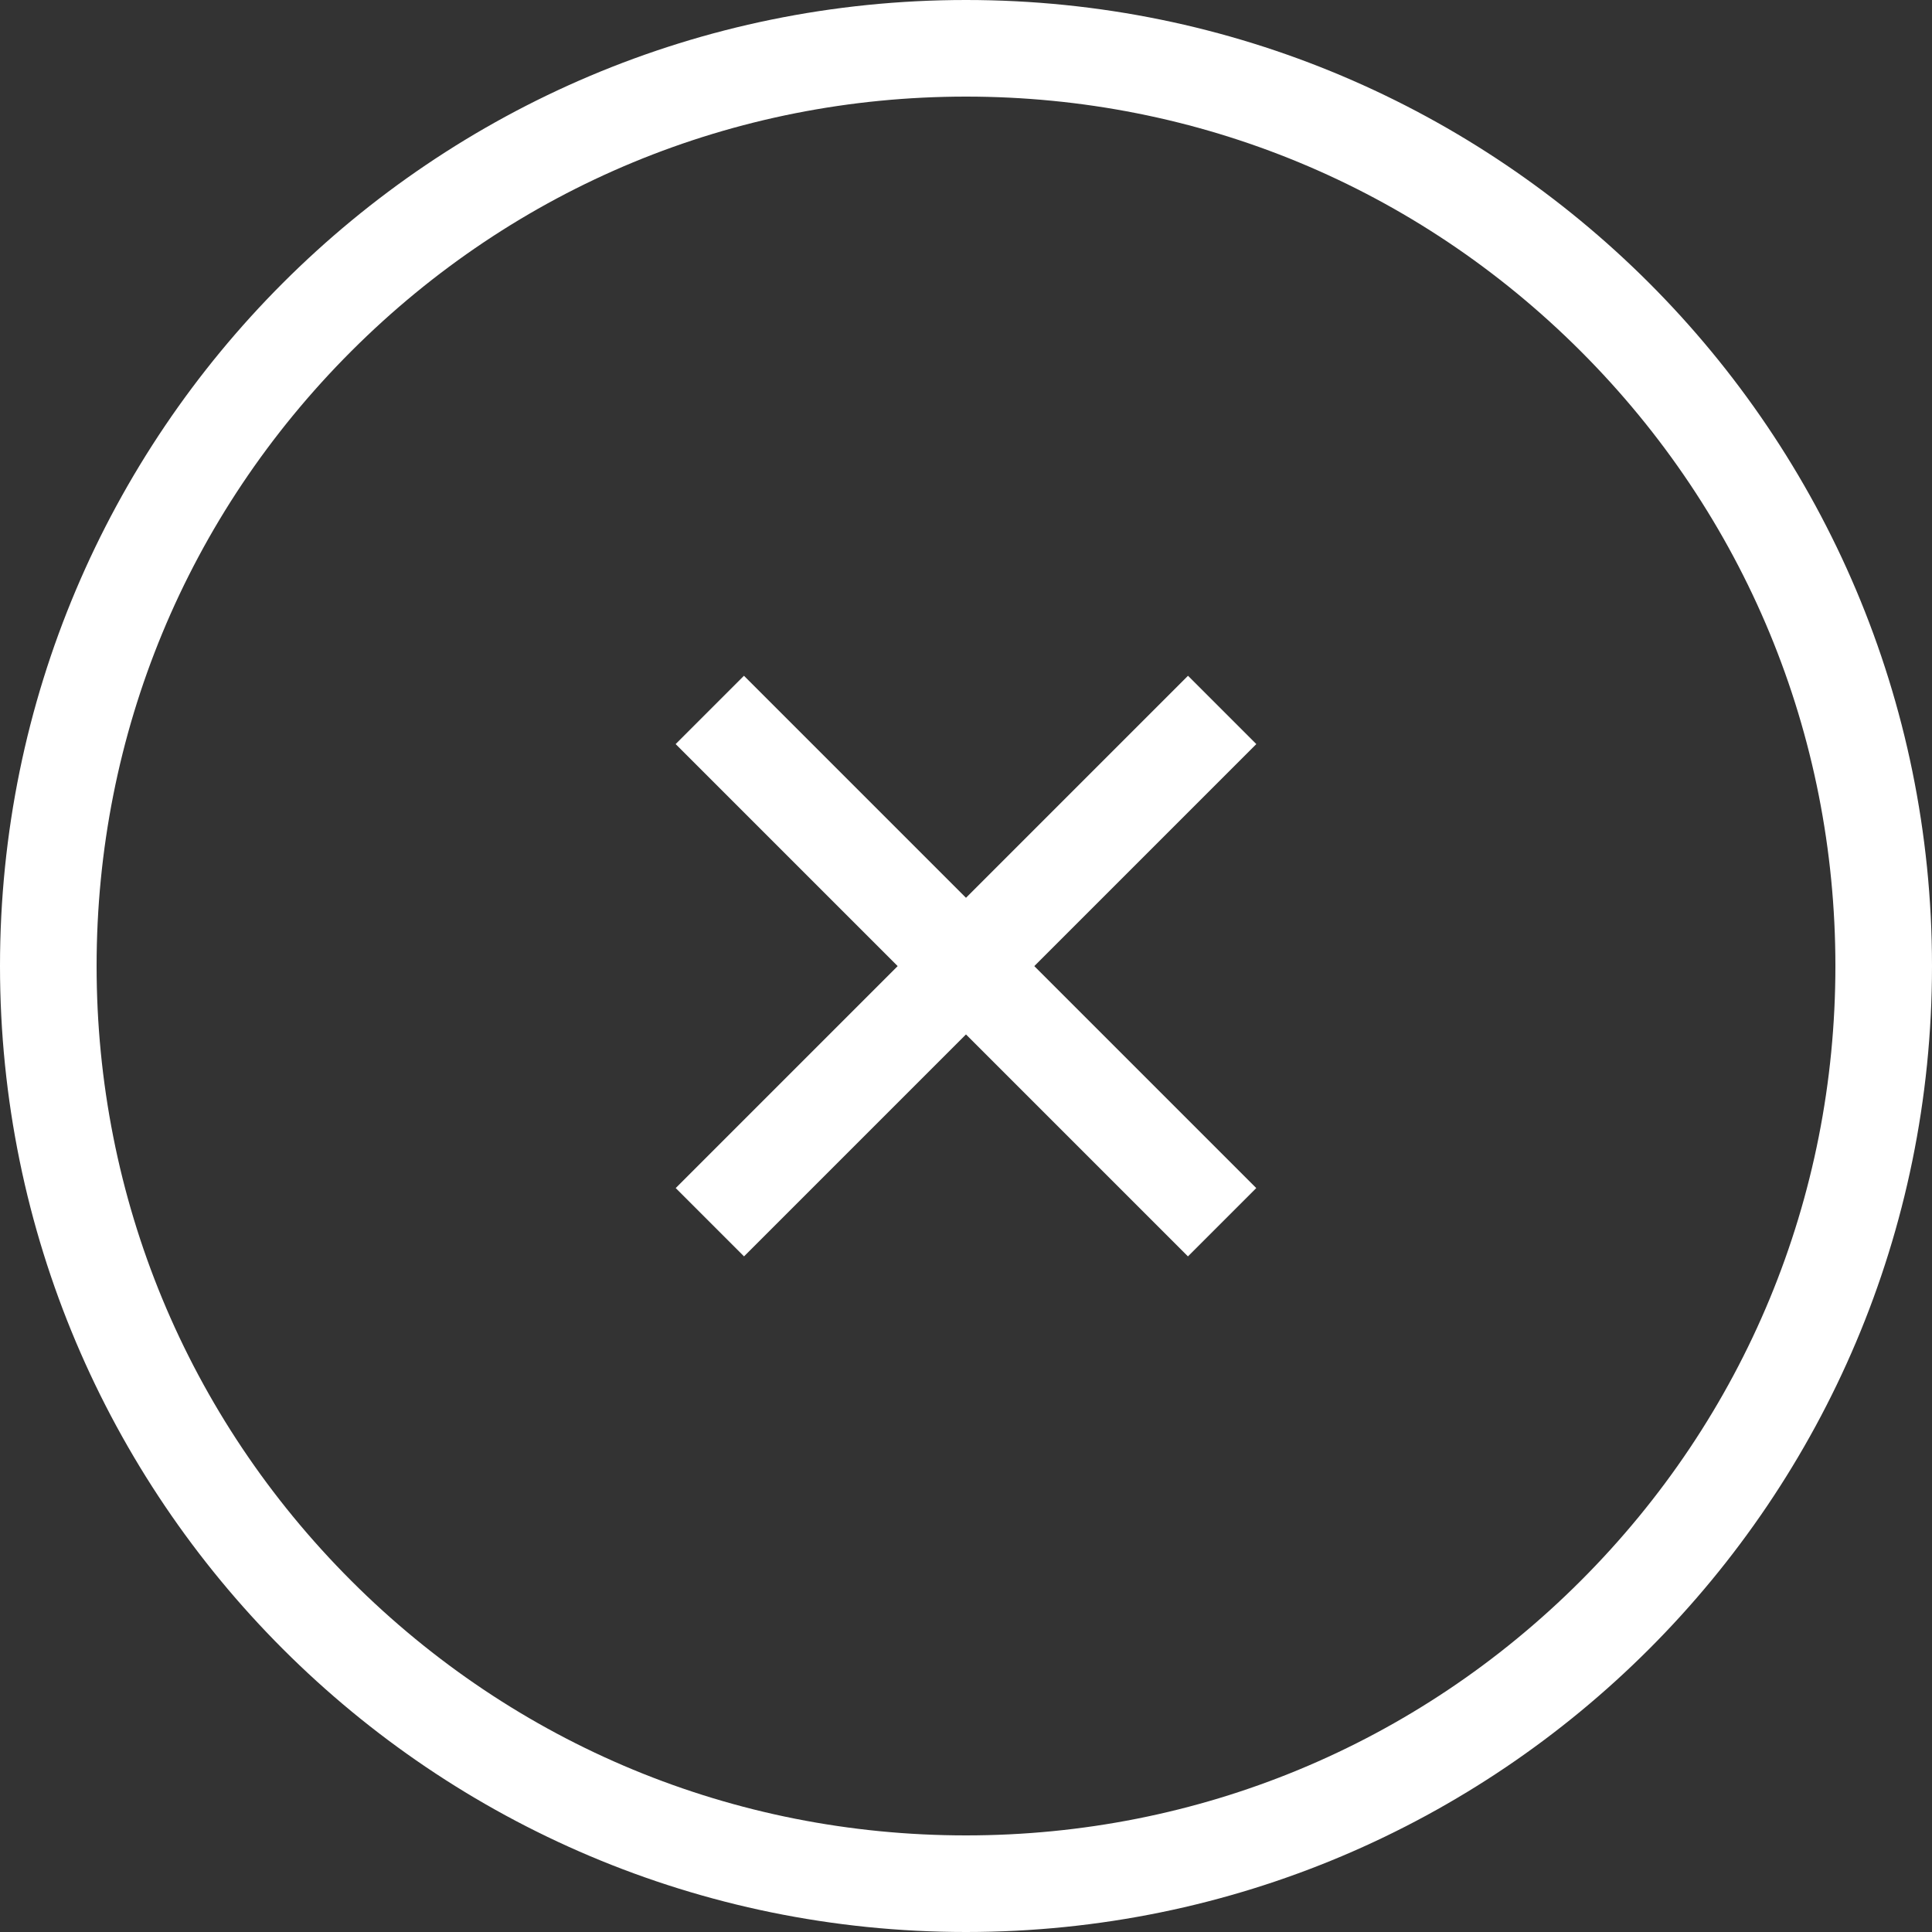 <svg xmlns="http://www.w3.org/2000/svg" width="40" height="40" viewBox="0 0 40 40">
  <rect x="0" y="0" width="40" height="40" fill="#333333" stroke="none"/>
  <g id="Group_19828" data-name="Group 19828" transform="translate(-653.5 -6336.115)">
    <g id="Path_19931" data-name="Path 19931" transform="translate(653.5 6336.115)" fill="none">
      <path d="M20,0A20,20,0,1,1,0,20,20,20,0,0,1,20,0Z" stroke="none"/>
      <path d="M 20 2 C 15.192 2 10.672 3.872 7.272 7.272 C 3.872 10.672 2 15.192 2 20 C 2 24.808 3.872 29.328 7.272 32.728 C 10.672 36.128 15.192 38 20 38 C 24.808 38 29.328 36.128 32.728 32.728 C 36.128 29.328 38 24.808 38 20 C 38 15.192 36.128 10.672 32.728 7.272 C 29.328 3.872 24.808 2 20 2 M 20 3.814697265625e-06 C 31.046 3.814697265625e-06 40 8.954 40 20 C 40 31.046 31.046 40 20 40 C 8.954 40 3.814697265625e-06 31.046 3.814697265625e-06 20 C 3.814697265625e-06 8.954 8.954 3.814697265625e-06 20 3.814697265625e-06 Z" stroke="none" fill="#fff"/>
    </g>
    <g id="Group_19829" data-name="Group 19829" transform="translate(662.893 6356.116) rotate(-45)">
      <path id="Path_19932" data-name="Path 19932" d="M0,0V15" transform="translate(7.499 0)" fill="none" stroke="#fff" stroke-width="2"/>
      <path id="Path_19933" data-name="Path 19933" d="M0,0V15" transform="translate(15 7.501) rotate(90)" fill="none" stroke="#fff" stroke-width="2"/>
    </g>
  </g>
</svg>
